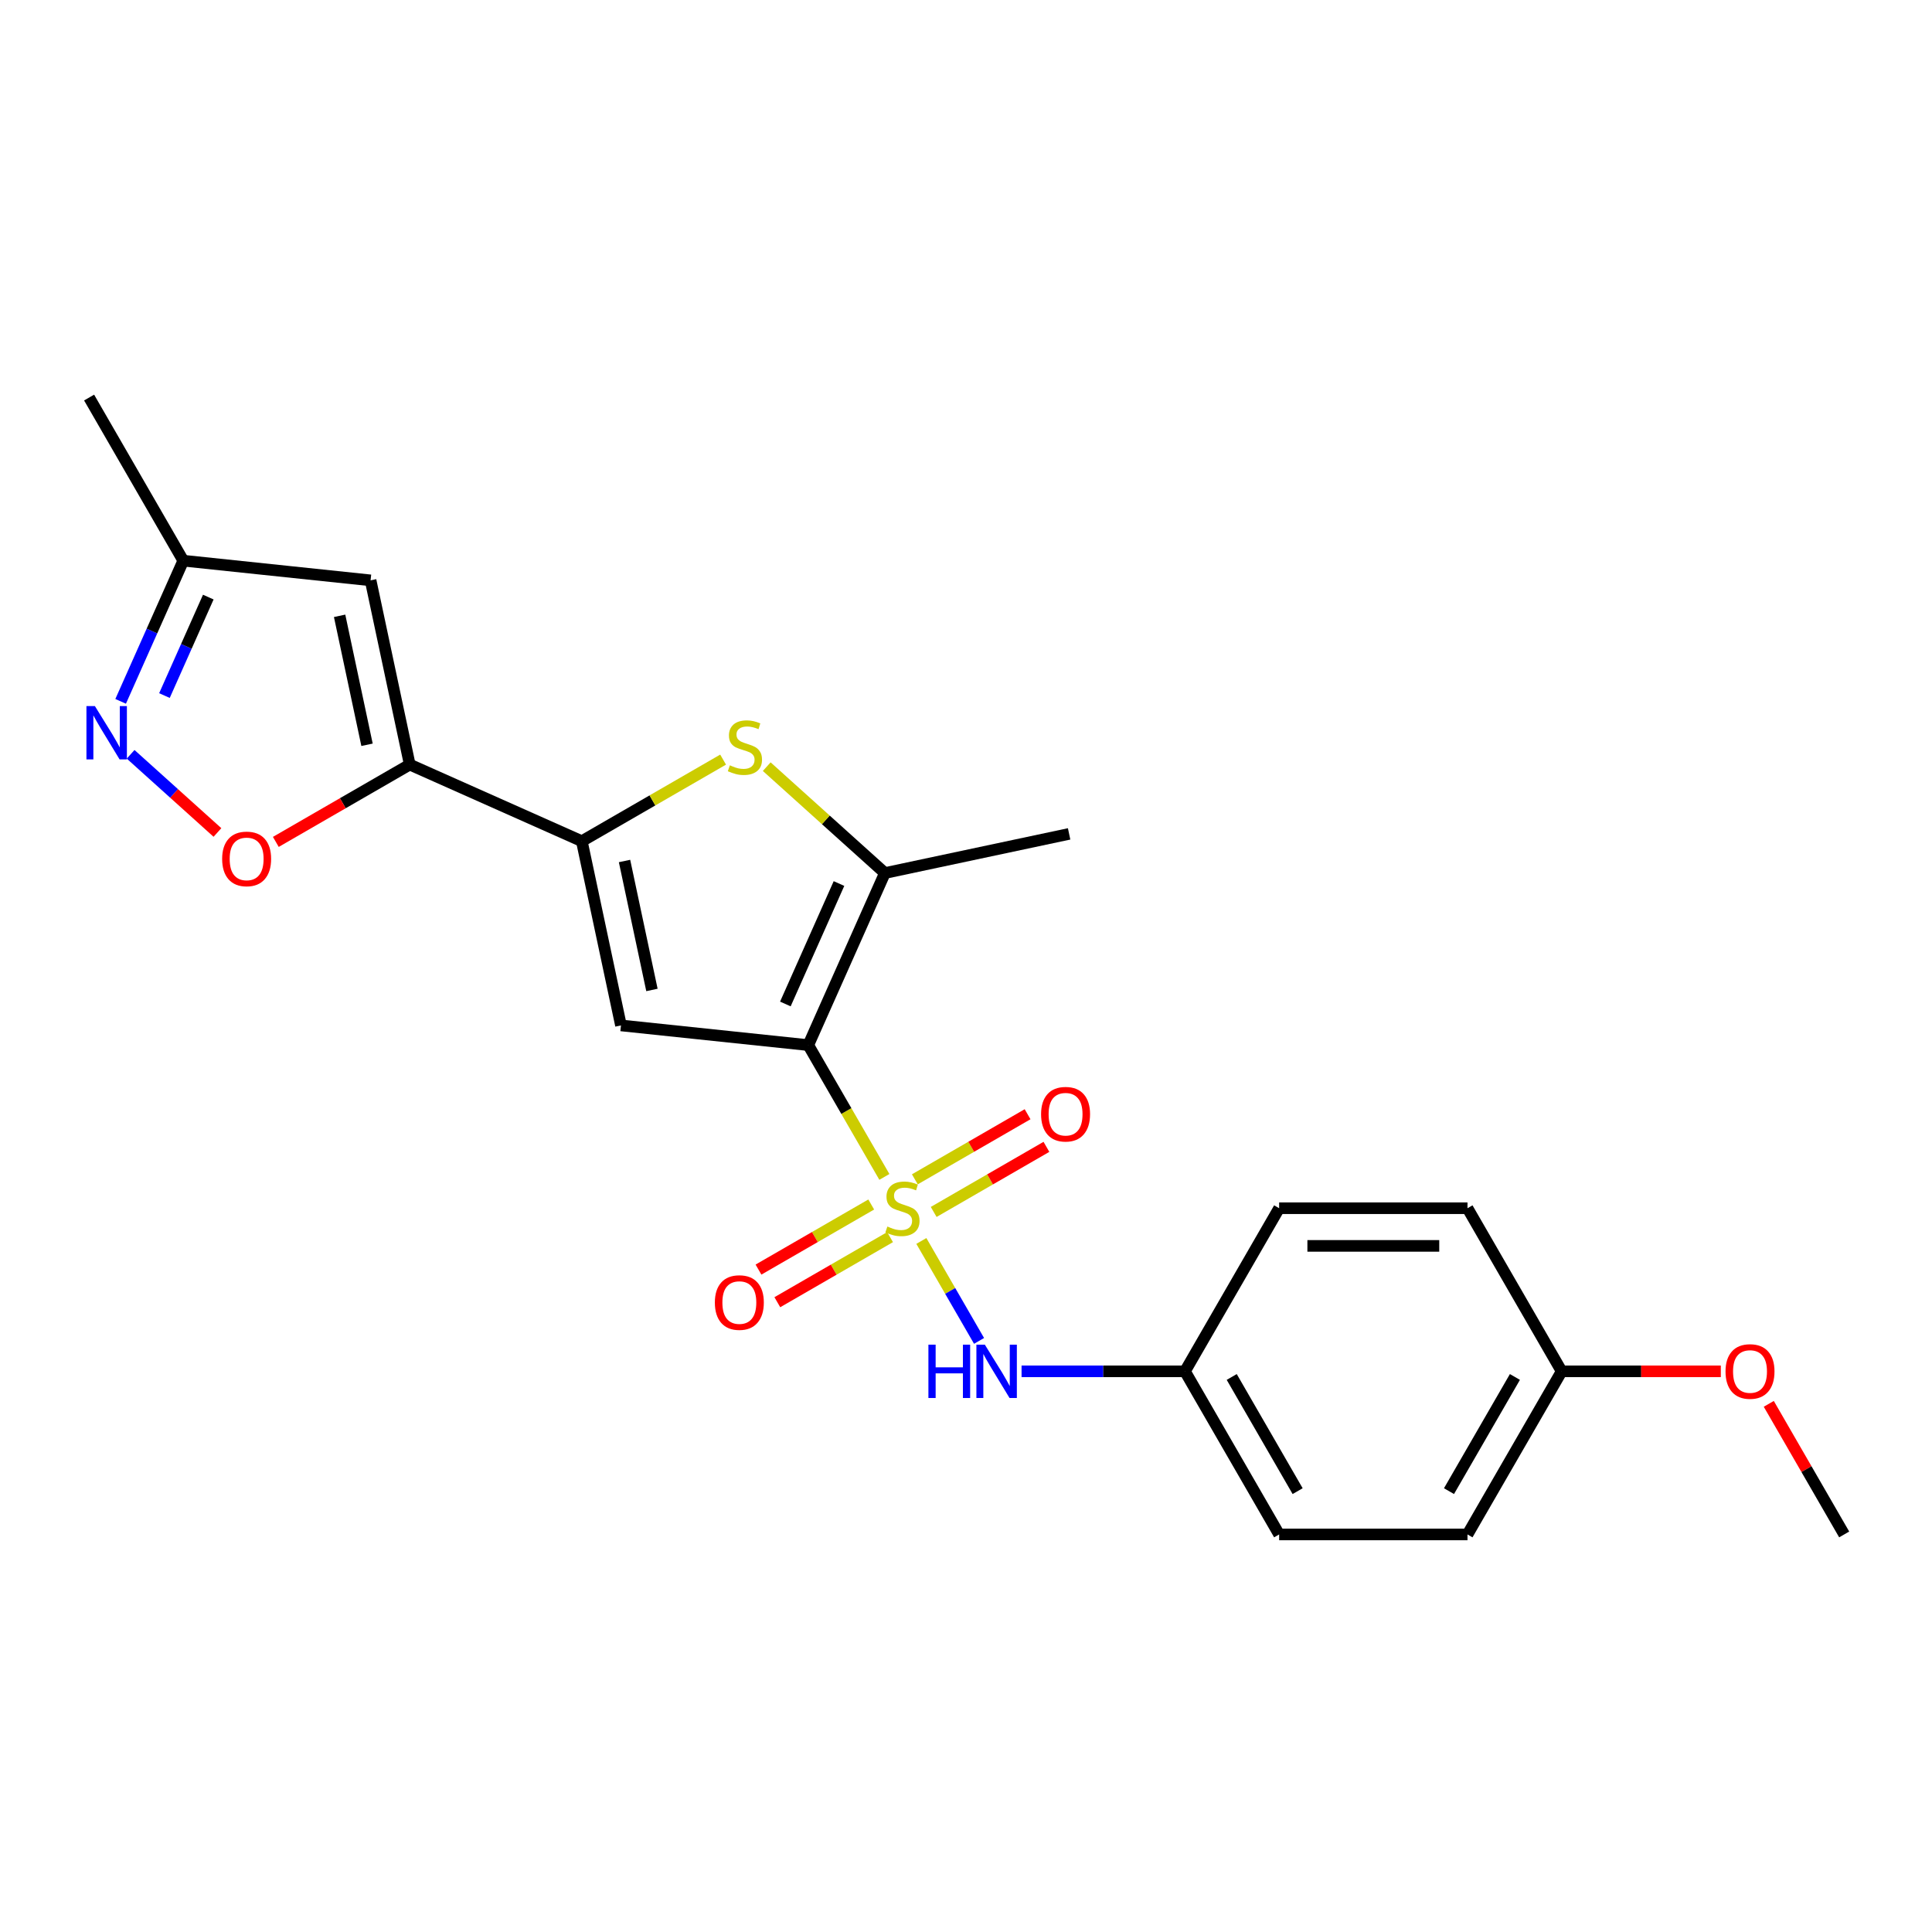 <?xml version='1.0' encoding='iso-8859-1'?>
<svg version='1.1' baseProfile='full'
              xmlns='http://www.w3.org/2000/svg'
                      xmlns:rdkit='http://www.rdkit.org/xml'
                      xmlns:xlink='http://www.w3.org/1999/xlink'
                  xml:space='preserve'
width='1000px' height='1000px' viewBox='0 0 1000 1000'>
<!-- END OF HEADER -->
<rect style='opacity:1.0;fill:#FFFFFF;stroke:none' width='1000' height='1000' x='0' y='0'> </rect>
<path class='bond-0' d='M 457.755,609.171 L 438.06,575.059' style='fill:none;fill-rule:evenodd;stroke:#CCCC00;stroke-width:6px;stroke-linecap:butt;stroke-linejoin:miter;stroke-opacity:1' />
<path class='bond-0' d='M 438.06,575.059 L 418.366,540.946' style='fill:none;fill-rule:evenodd;stroke:#000000;stroke-width:6px;stroke-linecap:butt;stroke-linejoin:miter;stroke-opacity:1' />
<path class='bond-9' d='M 476.891,642.316 L 491.825,668.182' style='fill:none;fill-rule:evenodd;stroke:#CCCC00;stroke-width:6px;stroke-linecap:butt;stroke-linejoin:miter;stroke-opacity:1' />
<path class='bond-9' d='M 491.825,668.182 L 506.758,694.047' style='fill:none;fill-rule:evenodd;stroke:#0000FF;stroke-width:6px;stroke-linecap:butt;stroke-linejoin:miter;stroke-opacity:1' />
<path class='bond-10' d='M 483.273,627.298 L 512.449,610.453' style='fill:none;fill-rule:evenodd;stroke:#CCCC00;stroke-width:6px;stroke-linecap:butt;stroke-linejoin:miter;stroke-opacity:1' />
<path class='bond-10' d='M 512.449,610.453 L 541.625,593.608' style='fill:none;fill-rule:evenodd;stroke:#FF0000;stroke-width:6px;stroke-linecap:butt;stroke-linejoin:miter;stroke-opacity:1' />
<path class='bond-10' d='M 473.524,610.413 L 502.7,593.568' style='fill:none;fill-rule:evenodd;stroke:#CCCC00;stroke-width:6px;stroke-linecap:butt;stroke-linejoin:miter;stroke-opacity:1' />
<path class='bond-10' d='M 502.7,593.568 L 531.877,576.723' style='fill:none;fill-rule:evenodd;stroke:#FF0000;stroke-width:6px;stroke-linecap:butt;stroke-linejoin:miter;stroke-opacity:1' />
<path class='bond-11' d='M 450.946,623.448 L 421.769,640.293' style='fill:none;fill-rule:evenodd;stroke:#CCCC00;stroke-width:6px;stroke-linecap:butt;stroke-linejoin:miter;stroke-opacity:1' />
<path class='bond-11' d='M 421.769,640.293 L 392.593,657.138' style='fill:none;fill-rule:evenodd;stroke:#FF0000;stroke-width:6px;stroke-linecap:butt;stroke-linejoin:miter;stroke-opacity:1' />
<path class='bond-11' d='M 460.695,640.333 L 431.518,657.178' style='fill:none;fill-rule:evenodd;stroke:#CCCC00;stroke-width:6px;stroke-linecap:butt;stroke-linejoin:miter;stroke-opacity:1' />
<path class='bond-11' d='M 431.518,657.178 L 402.342,674.023' style='fill:none;fill-rule:evenodd;stroke:#FF0000;stroke-width:6px;stroke-linecap:butt;stroke-linejoin:miter;stroke-opacity:1' />
<path class='bond-1' d='M 418.366,540.946 L 321.412,530.756' style='fill:none;fill-rule:evenodd;stroke:#000000;stroke-width:6px;stroke-linecap:butt;stroke-linejoin:miter;stroke-opacity:1' />
<path class='bond-4' d='M 418.366,540.946 L 458.017,451.887' style='fill:none;fill-rule:evenodd;stroke:#000000;stroke-width:6px;stroke-linecap:butt;stroke-linejoin:miter;stroke-opacity:1' />
<path class='bond-4' d='M 406.502,519.657 L 434.258,457.316' style='fill:none;fill-rule:evenodd;stroke:#000000;stroke-width:6px;stroke-linecap:butt;stroke-linejoin:miter;stroke-opacity:1' />
<path class='bond-2' d='M 321.412,530.756 L 301.144,435.399' style='fill:none;fill-rule:evenodd;stroke:#000000;stroke-width:6px;stroke-linecap:butt;stroke-linejoin:miter;stroke-opacity:1' />
<path class='bond-2' d='M 337.443,512.399 L 323.255,445.649' style='fill:none;fill-rule:evenodd;stroke:#000000;stroke-width:6px;stroke-linecap:butt;stroke-linejoin:miter;stroke-opacity:1' />
<path class='bond-3' d='M 301.144,435.399 L 212.085,395.748' style='fill:none;fill-rule:evenodd;stroke:#000000;stroke-width:6px;stroke-linecap:butt;stroke-linejoin:miter;stroke-opacity:1' />
<path class='bond-23' d='M 301.144,435.399 L 337.712,414.286' style='fill:none;fill-rule:evenodd;stroke:#000000;stroke-width:6px;stroke-linecap:butt;stroke-linejoin:miter;stroke-opacity:1' />
<path class='bond-23' d='M 337.712,414.286 L 374.281,393.173' style='fill:none;fill-rule:evenodd;stroke:#CCCC00;stroke-width:6px;stroke-linecap:butt;stroke-linejoin:miter;stroke-opacity:1' />
<path class='bond-6' d='M 212.085,395.748 L 177.427,415.758' style='fill:none;fill-rule:evenodd;stroke:#000000;stroke-width:6px;stroke-linecap:butt;stroke-linejoin:miter;stroke-opacity:1' />
<path class='bond-6' d='M 177.427,415.758 L 142.769,435.767' style='fill:none;fill-rule:evenodd;stroke:#FF0000;stroke-width:6px;stroke-linecap:butt;stroke-linejoin:miter;stroke-opacity:1' />
<path class='bond-7' d='M 212.085,395.748 L 191.816,300.391' style='fill:none;fill-rule:evenodd;stroke:#000000;stroke-width:6px;stroke-linecap:butt;stroke-linejoin:miter;stroke-opacity:1' />
<path class='bond-7' d='M 189.973,385.498 L 175.785,318.748' style='fill:none;fill-rule:evenodd;stroke:#000000;stroke-width:6px;stroke-linecap:butt;stroke-linejoin:miter;stroke-opacity:1' />
<path class='bond-5' d='M 458.017,451.887 L 427.438,424.354' style='fill:none;fill-rule:evenodd;stroke:#000000;stroke-width:6px;stroke-linecap:butt;stroke-linejoin:miter;stroke-opacity:1' />
<path class='bond-5' d='M 427.438,424.354 L 396.859,396.82' style='fill:none;fill-rule:evenodd;stroke:#CCCC00;stroke-width:6px;stroke-linecap:butt;stroke-linejoin:miter;stroke-opacity:1' />
<path class='bond-15' d='M 458.017,451.887 L 553.374,431.619' style='fill:none;fill-rule:evenodd;stroke:#000000;stroke-width:6px;stroke-linecap:butt;stroke-linejoin:miter;stroke-opacity:1' />
<path class='bond-8' d='M 112.548,430.886 L 90.079,410.655' style='fill:none;fill-rule:evenodd;stroke:#FF0000;stroke-width:6px;stroke-linecap:butt;stroke-linejoin:miter;stroke-opacity:1' />
<path class='bond-8' d='M 90.079,410.655 L 67.61,390.424' style='fill:none;fill-rule:evenodd;stroke:#0000FF;stroke-width:6px;stroke-linecap:butt;stroke-linejoin:miter;stroke-opacity:1' />
<path class='bond-12' d='M 191.816,300.391 L 94.863,290.201' style='fill:none;fill-rule:evenodd;stroke:#000000;stroke-width:6px;stroke-linecap:butt;stroke-linejoin:miter;stroke-opacity:1' />
<path class='bond-25' d='M 62.442,363.018 L 78.652,326.609' style='fill:none;fill-rule:evenodd;stroke:#0000FF;stroke-width:6px;stroke-linecap:butt;stroke-linejoin:miter;stroke-opacity:1' />
<path class='bond-25' d='M 78.652,326.609 L 94.863,290.201' style='fill:none;fill-rule:evenodd;stroke:#000000;stroke-width:6px;stroke-linecap:butt;stroke-linejoin:miter;stroke-opacity:1' />
<path class='bond-25' d='M 85.117,360.026 L 96.464,334.54' style='fill:none;fill-rule:evenodd;stroke:#0000FF;stroke-width:6px;stroke-linecap:butt;stroke-linejoin:miter;stroke-opacity:1' />
<path class='bond-25' d='M 96.464,334.54 L 107.811,309.054' style='fill:none;fill-rule:evenodd;stroke:#000000;stroke-width:6px;stroke-linecap:butt;stroke-linejoin:miter;stroke-opacity:1' />
<path class='bond-13' d='M 528.76,709.799 L 571.05,709.799' style='fill:none;fill-rule:evenodd;stroke:#0000FF;stroke-width:6px;stroke-linecap:butt;stroke-linejoin:miter;stroke-opacity:1' />
<path class='bond-13' d='M 571.05,709.799 L 613.34,709.799' style='fill:none;fill-rule:evenodd;stroke:#000000;stroke-width:6px;stroke-linecap:butt;stroke-linejoin:miter;stroke-opacity:1' />
<path class='bond-21' d='M 94.863,290.201 L 46.119,205.774' style='fill:none;fill-rule:evenodd;stroke:#000000;stroke-width:6px;stroke-linecap:butt;stroke-linejoin:miter;stroke-opacity:1' />
<path class='bond-16' d='M 613.34,709.799 L 662.084,625.373' style='fill:none;fill-rule:evenodd;stroke:#000000;stroke-width:6px;stroke-linecap:butt;stroke-linejoin:miter;stroke-opacity:1' />
<path class='bond-17' d='M 613.34,709.799 L 662.084,794.226' style='fill:none;fill-rule:evenodd;stroke:#000000;stroke-width:6px;stroke-linecap:butt;stroke-linejoin:miter;stroke-opacity:1' />
<path class='bond-17' d='M 637.537,712.715 L 671.657,771.813' style='fill:none;fill-rule:evenodd;stroke:#000000;stroke-width:6px;stroke-linecap:butt;stroke-linejoin:miter;stroke-opacity:1' />
<path class='bond-14' d='M 808.315,709.799 L 759.571,794.226' style='fill:none;fill-rule:evenodd;stroke:#000000;stroke-width:6px;stroke-linecap:butt;stroke-linejoin:miter;stroke-opacity:1' />
<path class='bond-14' d='M 784.118,712.715 L 749.997,771.813' style='fill:none;fill-rule:evenodd;stroke:#000000;stroke-width:6px;stroke-linecap:butt;stroke-linejoin:miter;stroke-opacity:1' />
<path class='bond-20' d='M 808.315,709.799 L 849.503,709.799' style='fill:none;fill-rule:evenodd;stroke:#000000;stroke-width:6px;stroke-linecap:butt;stroke-linejoin:miter;stroke-opacity:1' />
<path class='bond-20' d='M 849.503,709.799 L 890.691,709.799' style='fill:none;fill-rule:evenodd;stroke:#FF0000;stroke-width:6px;stroke-linecap:butt;stroke-linejoin:miter;stroke-opacity:1' />
<path class='bond-24' d='M 808.315,709.799 L 759.571,625.373' style='fill:none;fill-rule:evenodd;stroke:#000000;stroke-width:6px;stroke-linecap:butt;stroke-linejoin:miter;stroke-opacity:1' />
<path class='bond-19' d='M 662.084,625.373 L 759.571,625.373' style='fill:none;fill-rule:evenodd;stroke:#000000;stroke-width:6px;stroke-linecap:butt;stroke-linejoin:miter;stroke-opacity:1' />
<path class='bond-19' d='M 676.707,644.87 L 744.948,644.87' style='fill:none;fill-rule:evenodd;stroke:#000000;stroke-width:6px;stroke-linecap:butt;stroke-linejoin:miter;stroke-opacity:1' />
<path class='bond-18' d='M 662.084,794.226 L 759.571,794.226' style='fill:none;fill-rule:evenodd;stroke:#000000;stroke-width:6px;stroke-linecap:butt;stroke-linejoin:miter;stroke-opacity:1' />
<path class='bond-22' d='M 915.516,726.626 L 935.031,760.426' style='fill:none;fill-rule:evenodd;stroke:#FF0000;stroke-width:6px;stroke-linecap:butt;stroke-linejoin:miter;stroke-opacity:1' />
<path class='bond-22' d='M 935.031,760.426 L 954.545,794.226' style='fill:none;fill-rule:evenodd;stroke:#000000;stroke-width:6px;stroke-linecap:butt;stroke-linejoin:miter;stroke-opacity:1' />
<path  class='atom-0' d='M 459.31 634.849
Q 459.622 634.966, 460.909 635.512
Q 462.196 636.058, 463.6 636.408
Q 465.042 636.72, 466.446 636.72
Q 469.059 636.72, 470.58 635.473
Q 472.101 634.186, 472.101 631.963
Q 472.101 630.442, 471.321 629.506
Q 470.58 628.571, 469.41 628.064
Q 468.24 627.557, 466.29 626.972
Q 463.834 626.231, 462.352 625.529
Q 460.909 624.827, 459.856 623.345
Q 458.842 621.863, 458.842 619.368
Q 458.842 615.897, 461.182 613.752
Q 463.561 611.608, 468.24 611.608
Q 471.438 611.608, 475.064 613.129
L 474.167 616.131
Q 470.853 614.766, 468.357 614.766
Q 465.666 614.766, 464.185 615.897
Q 462.703 616.989, 462.742 618.9
Q 462.742 620.382, 463.483 621.278
Q 464.263 622.175, 465.354 622.682
Q 466.485 623.189, 468.357 623.774
Q 470.853 624.554, 472.335 625.334
Q 473.816 626.114, 474.869 627.713
Q 475.961 629.272, 475.961 631.963
Q 475.961 635.785, 473.387 637.851
Q 470.853 639.879, 466.602 639.879
Q 464.146 639.879, 462.274 639.333
Q 460.441 638.826, 458.257 637.929
L 459.31 634.849
' fill='#CCCC00'/>
<path  class='atom-6' d='M 377.771 396.132
Q 378.083 396.249, 379.37 396.794
Q 380.657 397.34, 382.061 397.691
Q 383.503 398.003, 384.907 398.003
Q 387.52 398.003, 389.041 396.755
Q 390.561 395.469, 390.561 393.246
Q 390.561 391.725, 389.782 390.789
Q 389.041 389.853, 387.871 389.346
Q 386.701 388.839, 384.751 388.255
Q 382.295 387.514, 380.813 386.812
Q 379.37 386.11, 378.317 384.628
Q 377.303 383.146, 377.303 380.651
Q 377.303 377.18, 379.643 375.035
Q 382.022 372.891, 386.701 372.891
Q 389.899 372.891, 393.525 374.411
L 392.628 377.414
Q 389.314 376.049, 386.818 376.049
Q 384.127 376.049, 382.645 377.18
Q 381.164 378.272, 381.203 380.183
Q 381.203 381.664, 381.944 382.561
Q 382.723 383.458, 383.815 383.965
Q 384.946 384.472, 386.818 385.057
Q 389.314 385.837, 390.795 386.617
Q 392.277 387.397, 393.33 388.995
Q 394.422 390.555, 394.422 393.246
Q 394.422 397.067, 391.848 399.134
Q 389.314 401.162, 385.063 401.162
Q 382.606 401.162, 380.735 400.616
Q 378.902 400.109, 376.718 399.212
L 377.771 396.132
' fill='#CCCC00'/>
<path  class='atom-7' d='M 114.985 444.569
Q 114.985 437.94, 118.26 434.236
Q 121.536 430.531, 127.658 430.531
Q 133.78 430.531, 137.056 434.236
Q 140.332 437.94, 140.332 444.569
Q 140.332 451.276, 137.017 455.098
Q 133.702 458.88, 127.658 458.88
Q 121.575 458.88, 118.26 455.098
Q 114.985 451.315, 114.985 444.569
M 127.658 455.761
Q 131.87 455.761, 134.131 452.953
Q 136.432 450.107, 136.432 444.569
Q 136.432 439.149, 134.131 436.419
Q 131.87 433.651, 127.658 433.651
Q 123.447 433.651, 121.146 436.38
Q 118.884 439.11, 118.884 444.569
Q 118.884 450.146, 121.146 452.953
Q 123.447 455.761, 127.658 455.761
' fill='#FF0000'/>
<path  class='atom-9' d='M 49.108 365.455
L 58.155 380.079
Q 59.052 381.521, 60.495 384.134
Q 61.938 386.747, 62.016 386.903
L 62.016 365.455
L 65.681 365.455
L 65.681 393.064
L 61.899 393.064
L 52.189 377.076
Q 51.058 375.204, 49.849 373.059
Q 48.679 370.915, 48.328 370.252
L 48.328 393.064
L 44.741 393.064
L 44.741 365.455
L 49.108 365.455
' fill='#0000FF'/>
<path  class='atom-10' d='M 480.543 695.995
L 484.286 695.995
L 484.286 707.733
L 498.403 707.733
L 498.403 695.995
L 502.146 695.995
L 502.146 723.604
L 498.403 723.604
L 498.403 710.852
L 484.286 710.852
L 484.286 723.604
L 480.543 723.604
L 480.543 695.995
' fill='#0000FF'/>
<path  class='atom-10' d='M 509.75 695.995
L 518.797 710.618
Q 519.694 712.061, 521.137 714.674
Q 522.579 717.286, 522.657 717.442
L 522.657 695.995
L 526.323 695.995
L 526.323 723.604
L 522.54 723.604
L 512.831 707.616
Q 511.7 705.744, 510.491 703.599
Q 509.321 701.454, 508.97 700.792
L 508.97 723.604
L 505.383 723.604
L 505.383 695.995
L 509.75 695.995
' fill='#0000FF'/>
<path  class='atom-11' d='M 538.862 576.707
Q 538.862 570.078, 542.138 566.374
Q 545.413 562.669, 551.536 562.669
Q 557.658 562.669, 560.933 566.374
Q 564.209 570.078, 564.209 576.707
Q 564.209 583.414, 560.894 587.236
Q 557.58 591.018, 551.536 591.018
Q 545.452 591.018, 542.138 587.236
Q 538.862 583.453, 538.862 576.707
M 551.536 587.899
Q 555.747 587.899, 558.009 585.091
Q 560.31 582.245, 560.31 576.707
Q 560.31 571.287, 558.009 568.557
Q 555.747 565.789, 551.536 565.789
Q 547.324 565.789, 545.024 568.518
Q 542.762 571.248, 542.762 576.707
Q 542.762 582.284, 545.024 585.091
Q 547.324 587.899, 551.536 587.899
' fill='#FF0000'/>
<path  class='atom-12' d='M 370.009 674.195
Q 370.009 667.565, 373.285 663.861
Q 376.561 660.156, 382.683 660.156
Q 388.805 660.156, 392.081 663.861
Q 395.356 667.565, 395.356 674.195
Q 395.356 680.902, 392.042 684.723
Q 388.727 688.506, 382.683 688.506
Q 376.6 688.506, 373.285 684.723
Q 370.009 680.941, 370.009 674.195
M 382.683 685.386
Q 386.894 685.386, 389.156 682.578
Q 391.457 679.732, 391.457 674.195
Q 391.457 668.774, 389.156 666.045
Q 386.894 663.276, 382.683 663.276
Q 378.471 663.276, 376.171 666.006
Q 373.909 668.735, 373.909 674.195
Q 373.909 679.771, 376.171 682.578
Q 378.471 685.386, 382.683 685.386
' fill='#FF0000'/>
<path  class='atom-21' d='M 893.128 709.877
Q 893.128 703.248, 896.404 699.544
Q 899.68 695.839, 905.802 695.839
Q 911.924 695.839, 915.2 699.544
Q 918.475 703.248, 918.475 709.877
Q 918.475 716.584, 915.161 720.406
Q 911.846 724.188, 905.802 724.188
Q 899.719 724.188, 896.404 720.406
Q 893.128 716.623, 893.128 709.877
M 905.802 721.069
Q 910.013 721.069, 912.275 718.261
Q 914.576 715.415, 914.576 709.877
Q 914.576 704.457, 912.275 701.727
Q 910.013 698.959, 905.802 698.959
Q 901.59 698.959, 899.29 701.688
Q 897.028 704.418, 897.028 709.877
Q 897.028 715.454, 899.29 718.261
Q 901.59 721.069, 905.802 721.069
' fill='#FF0000'/>
</svg>
